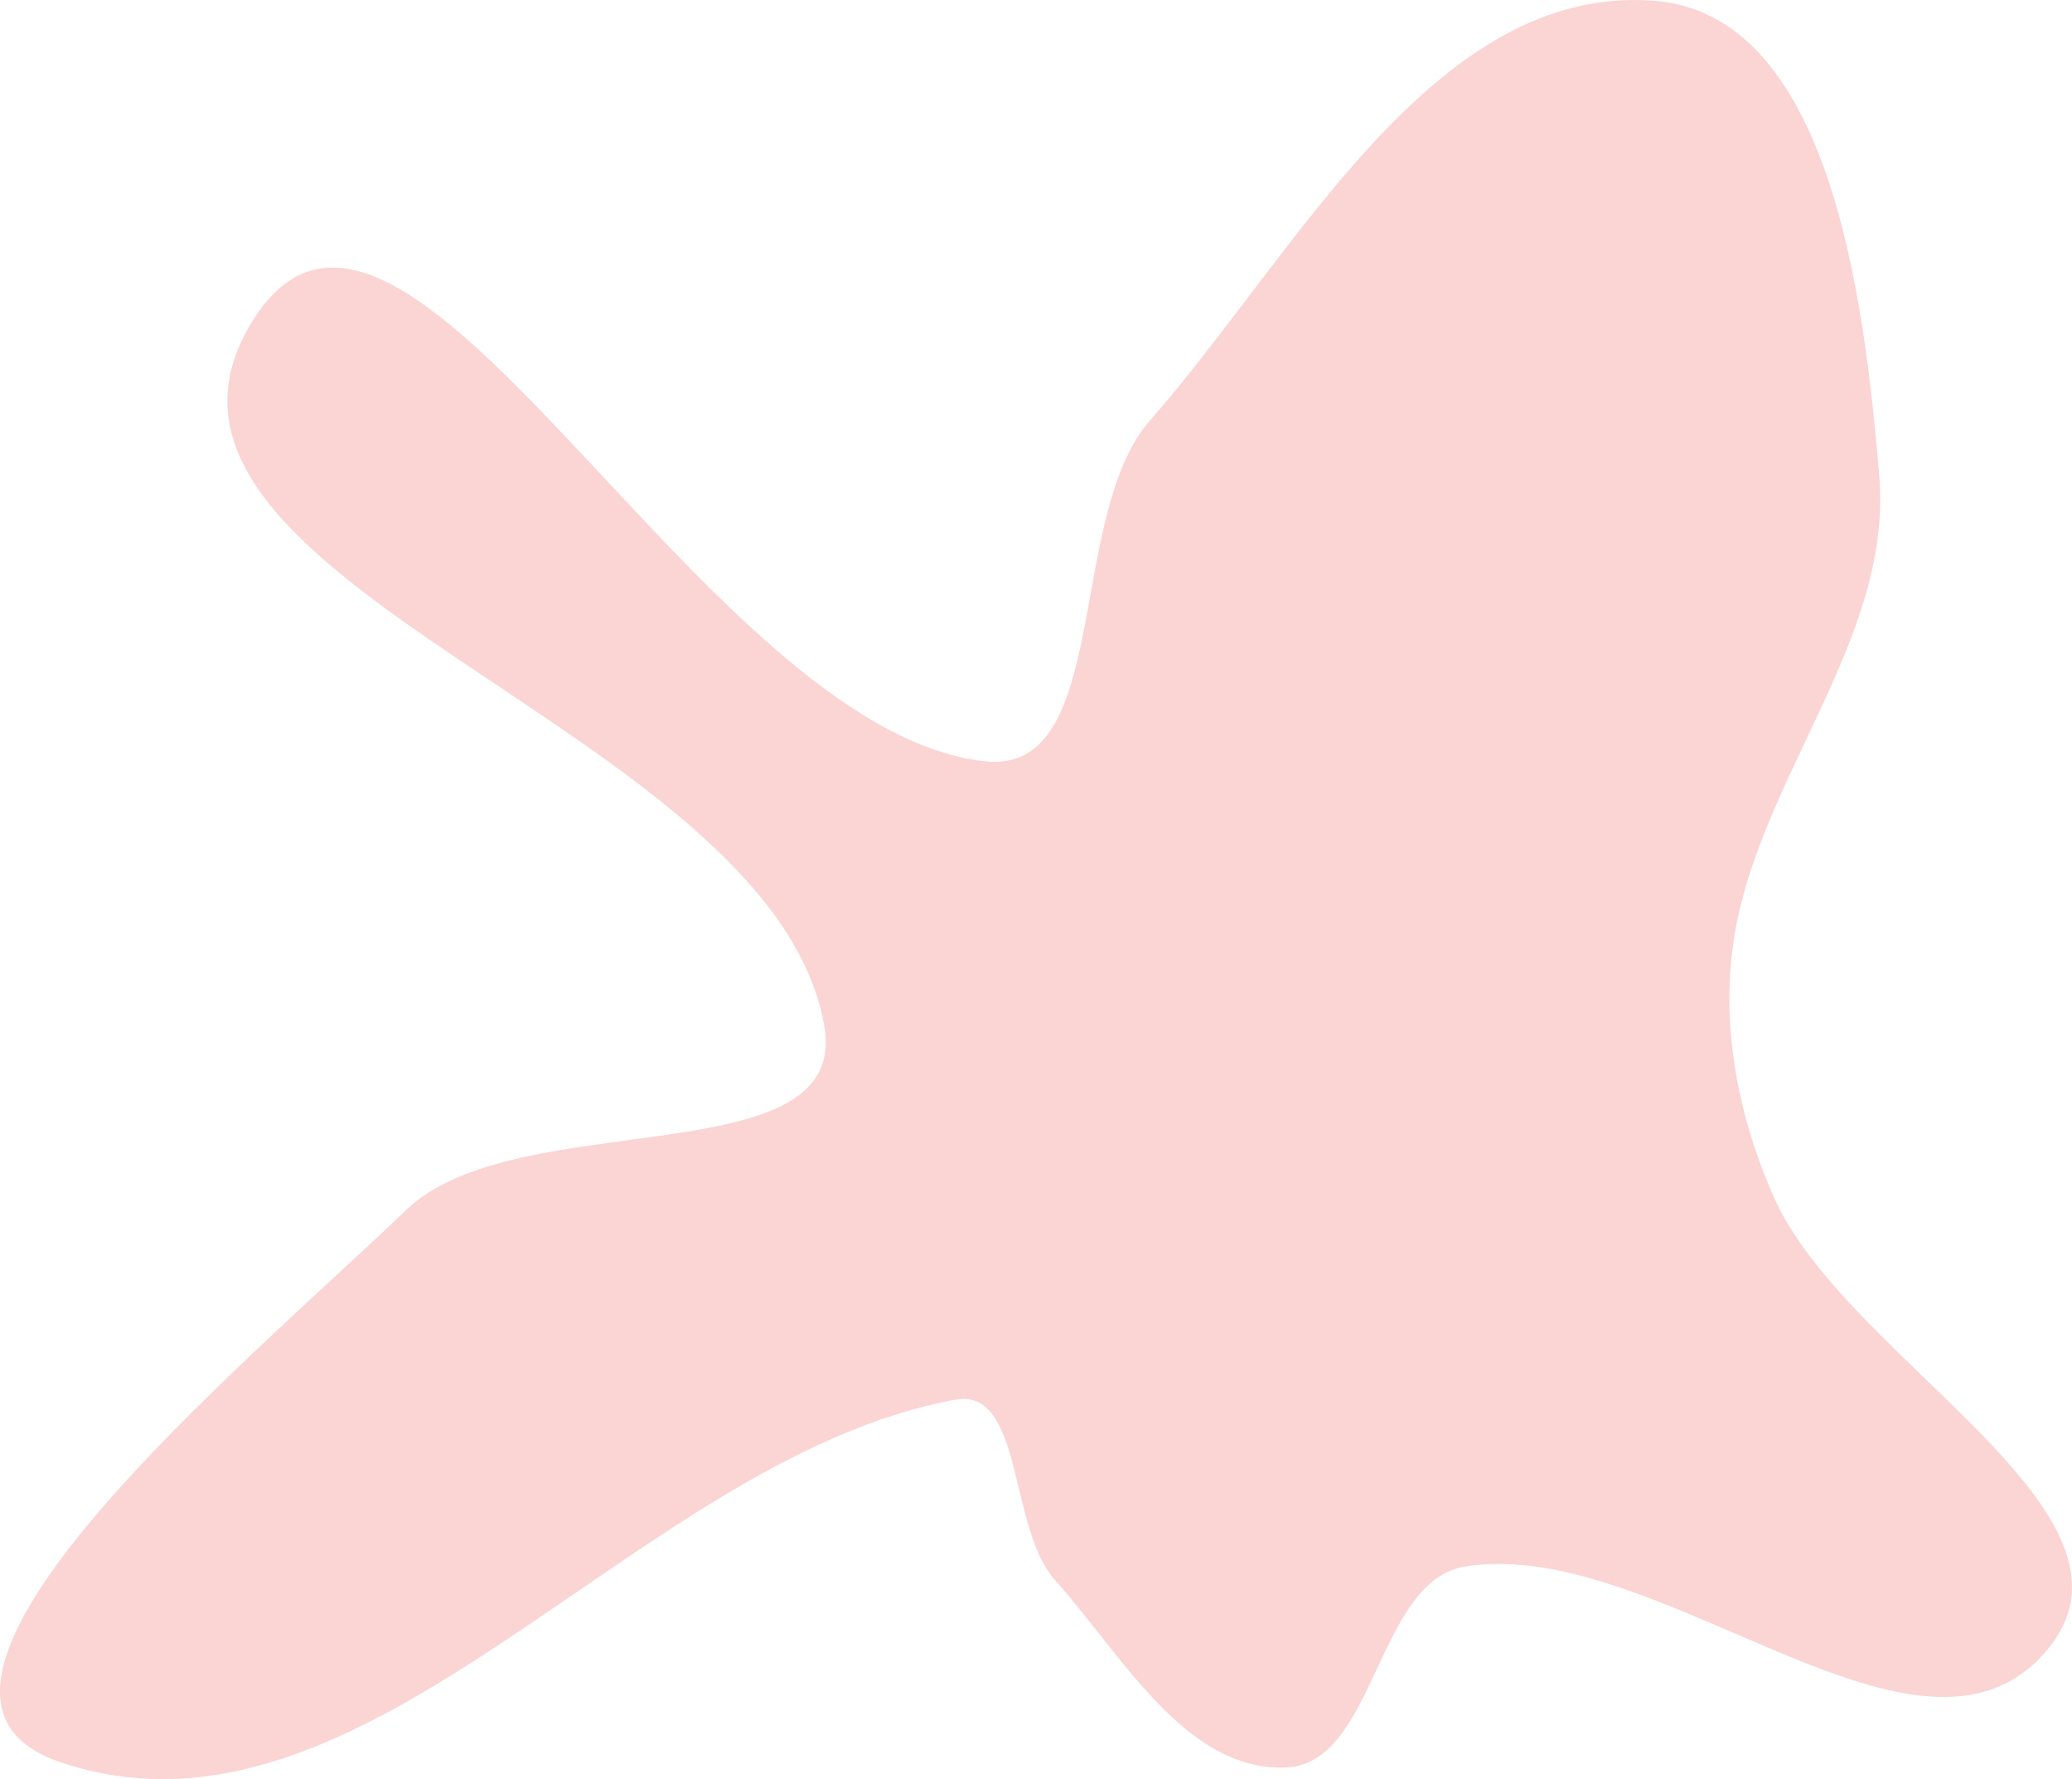 <?xml version="1.0" encoding="UTF-8"?> <svg xmlns="http://www.w3.org/2000/svg" width="431" height="370" viewBox="0 0 431 370" fill="none"> <path opacity="0.25" fill-rule="evenodd" clip-rule="evenodd" d="M239.215 87.449C269.564 52.937 298.152 -3.297 343.995 0.151C380.738 2.915 387.797 62.162 390.904 98.859C393.796 133.019 365.52 162.036 360.571 195.959C357.958 213.871 361.658 232.458 369.002 249.004C384.031 282.865 449.619 314.641 425.872 343.081C399.485 374.681 345.612 319.462 304.916 325.753C286.18 328.65 286.282 366.975 267.334 367.591C246.503 368.268 233.315 344.044 219.402 328.533C209.774 317.799 212.9 288.499 198.712 291.089C132.04 303.259 76.291 388.485 12.238 366.348C-30.966 351.417 51.555 283.286 84.511 251.622C107.593 229.445 176.967 244.89 171.46 213.367C160.523 150.755 19.282 121.475 52.288 67.147C83.388 15.955 145.326 151.86 204.896 158.33C231.293 161.197 221.686 107.382 239.215 87.449Z" fill="#F15757"></path> </svg> 